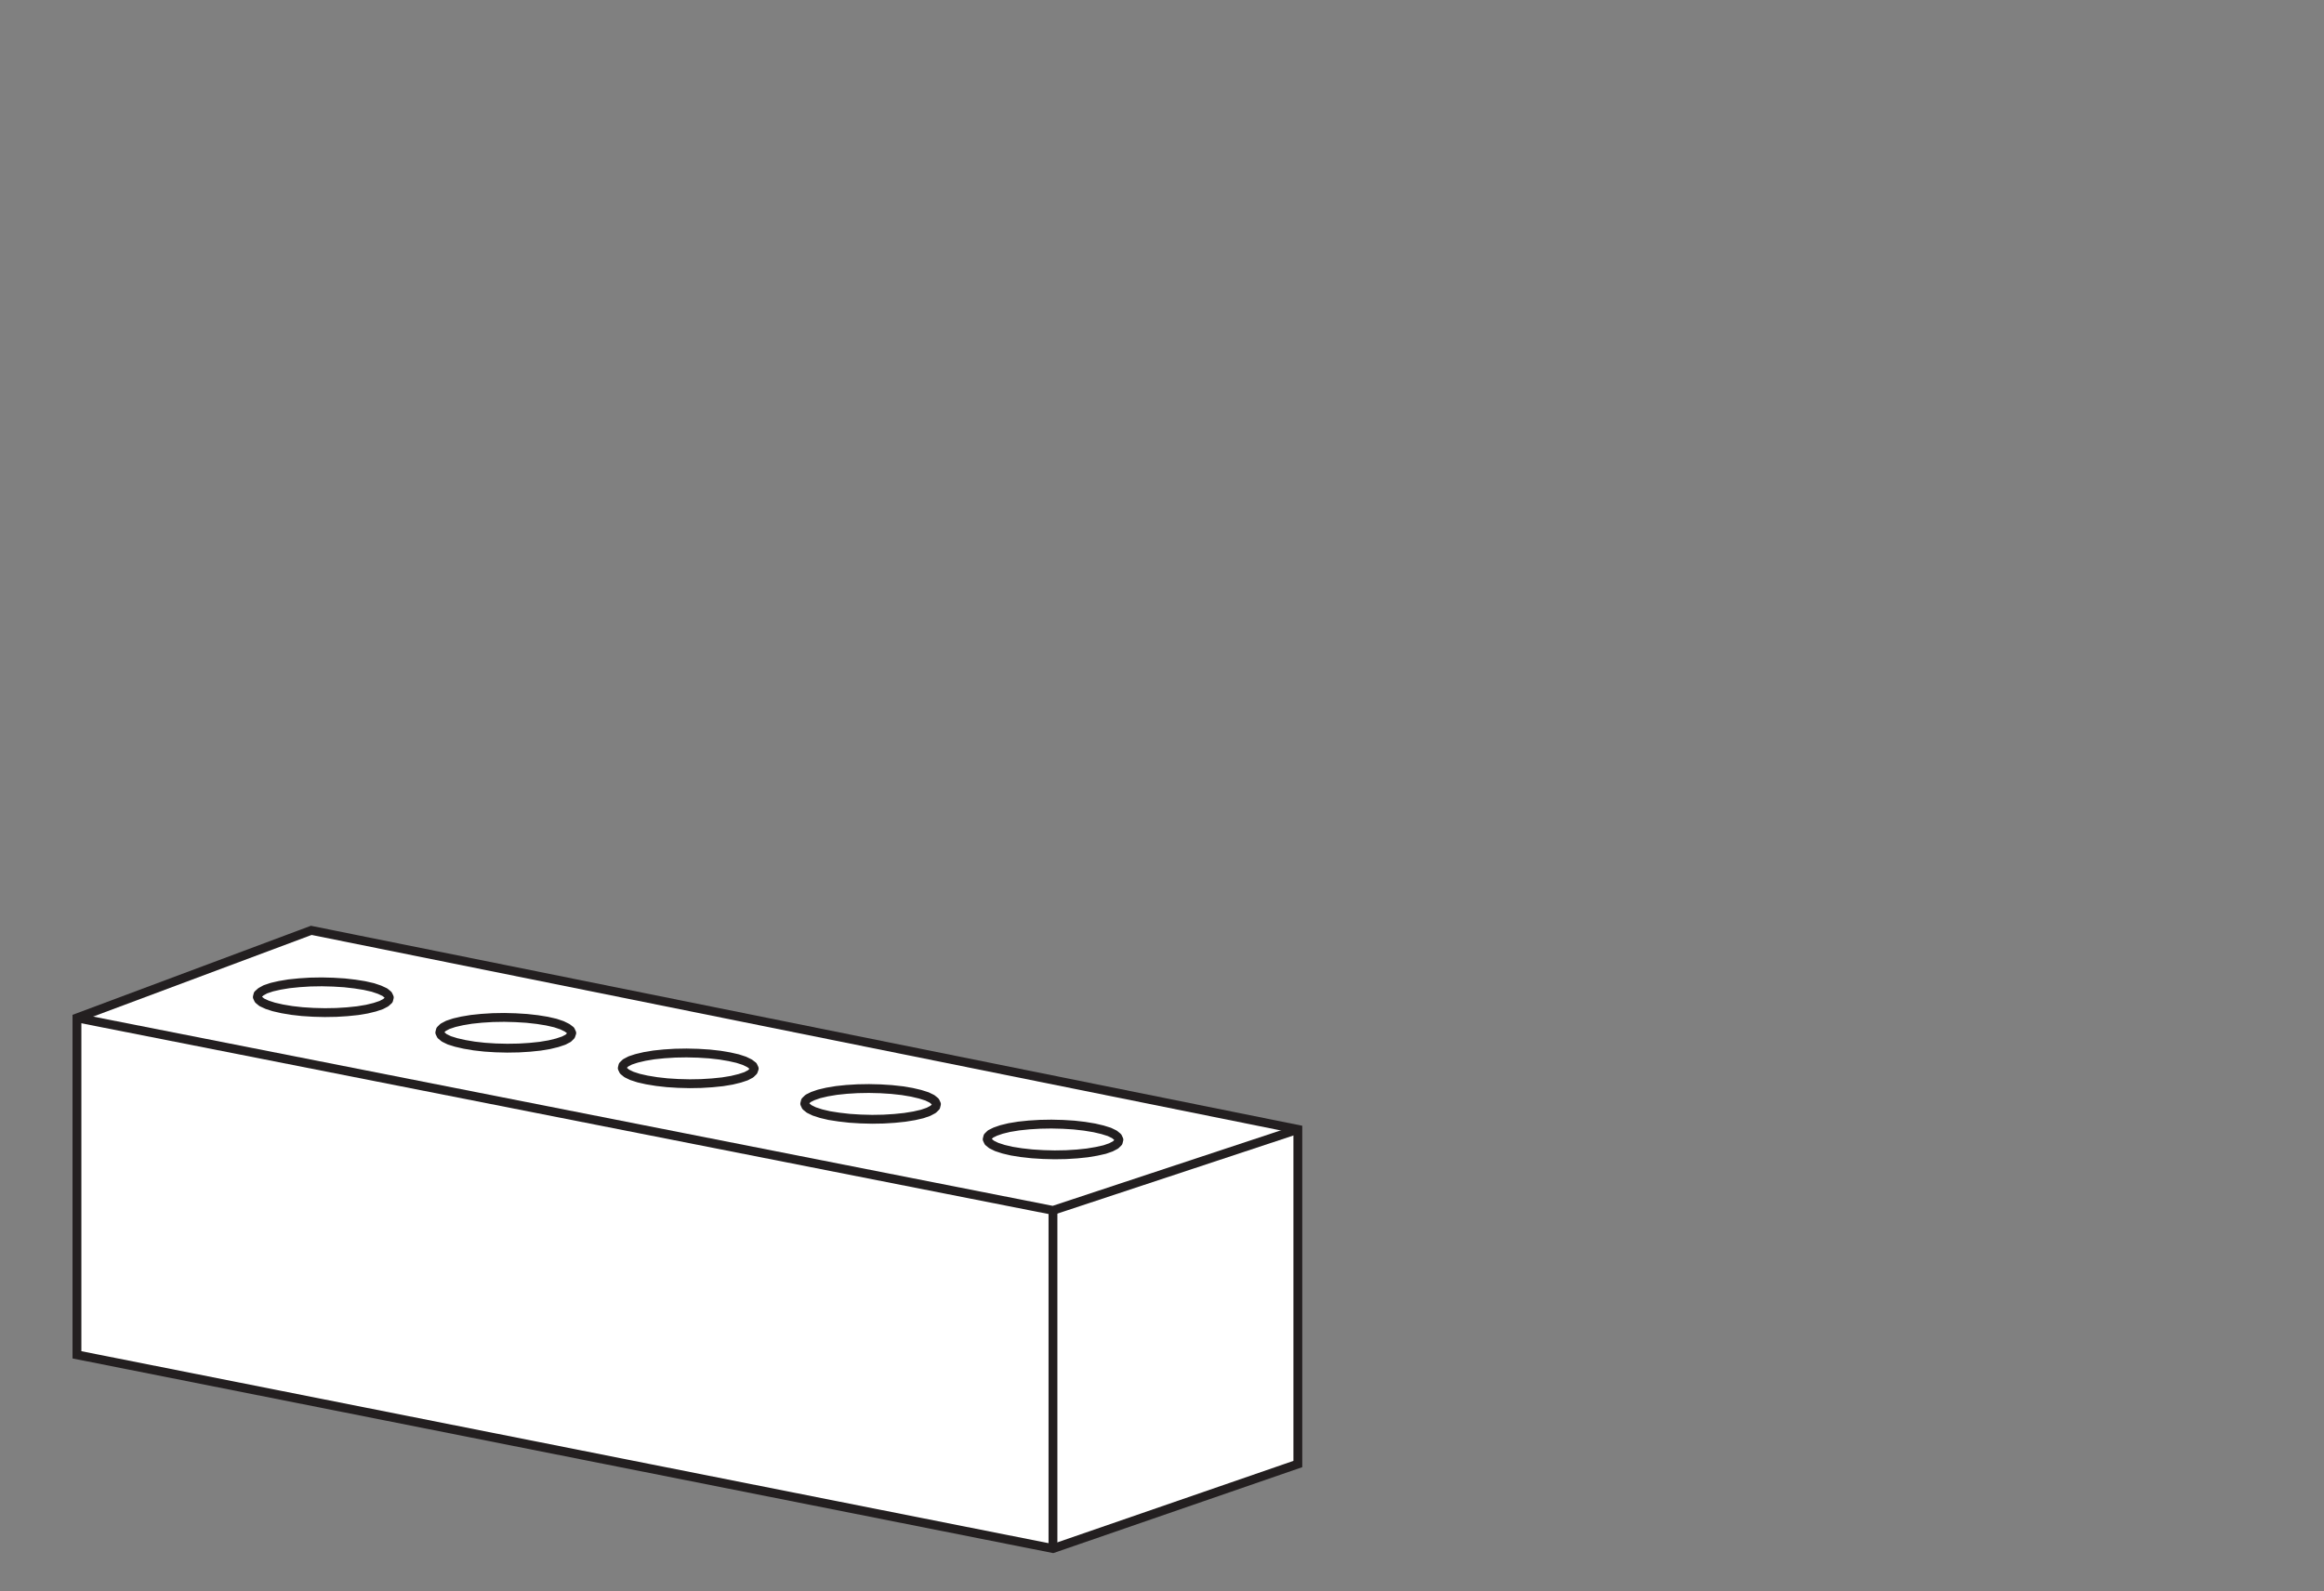 <svg id="Layer_1" data-name="Layer 1" xmlns="http://www.w3.org/2000/svg" viewBox="0 0 1314 900"><rect x="0" y="0" width="1314" height="900" fill="#808080" stroke="none"/><defs><style>.cls-1{fill:#fff;}.cls-1,.cls-2,.cls-3{stroke:#231f20;stroke-width:5px;}.cls-1,.cls-2{stroke-miterlimit:10;}.cls-2,.cls-3{fill:none;}.cls-3{stroke-linecap:round;stroke-linejoin:round;}</style></defs><polygon class="cls-1" points="175.99 526.19 43.51 575.7 43.51 766.25 595.35 875.82 733.81 828.01 733.81 638.75 175.99 526.19"/><polyline class="cls-2" points="43.51 575.7 595.35 684.57 733.81 638.75"/><line class="cls-2" x1="595.35" y1="684.57" x2="595.35" y2="875.82"/><polyline class="cls-3" points="463.09 618.69 467.66 617.61 472.88 616.74 478.64 616.13 484.92 615.75 491.33 615.64 497.87 615.8 504.11 616.2 510.2 616.87 515.58 617.78 520.22 618.87 524.1 620.09 526.96 621.48 528.76 622.96 529.47 624.45 529.09 625.96 527.59 627.43 524.95 628.82 521.4 630.04 516.94 631.07 511.58 631.94 505.82 632.54 499.54 632.93 493.13 633.04 486.59 632.87 480.36 632.48 474.4 631.8 468.91 630.95 464.27 629.86 460.37 628.59 457.5 627.19 455.7 625.72 455 624.23 455.38 622.72 456.88 621.25 459.55 619.92 463.09 618.69"/><polyline class="cls-3" points="359.92 598.58 364.49 597.5 369.72 596.63 375.48 596.03 381.76 595.64 388.17 595.53 394.7 595.69 401.08 596.09 407.04 596.76 412.42 597.67 417.03 598.71 420.93 599.98 423.8 601.38 425.73 602.85 426.44 604.34 425.92 605.85 424.42 607.32 421.78 608.71 418.21 609.88 413.78 610.96 408.55 611.83 402.65 612.43 396.38 612.82 389.97 612.93 383.43 612.76 377.19 612.37 371.24 611.7 365.72 610.79 361.1 609.75 357.2 608.48 354.34 607.09 352.54 605.61 351.83 604.12 352.21 602.61 353.71 601.14 356.36 599.75 359.92 598.58"/><polyline class="cls-3" points="566.25 638.8 570.69 637.72 576.05 636.84 581.81 636.24 588.09 635.86 594.5 635.75 601.04 635.91 607.27 636.3 613.23 636.98 618.75 637.89 623.39 638.98 627.26 640.19 630.13 641.59 631.93 643.07 632.63 644.56 632.25 646.07 630.75 647.54 628.11 648.92 624.57 650.15 619.97 651.18 614.75 652.05 608.99 652.65 602.71 653.04 596.3 653.15 589.76 652.98 583.52 652.59 577.43 651.91 572.08 651.06 567.43 649.97 563.53 648.7 560.67 647.3 558.87 645.83 558.16 644.34 558.54 642.83 560.04 641.35 562.71 640.03 566.25 638.8"/><polyline class="cls-3" points="153.7 558.3 158.16 557.28 163.39 556.41 169.28 555.81 175.43 555.42 181.97 555.31 188.37 555.48 194.75 555.87 200.7 556.55 206.06 557.4 210.84 558.49 214.6 559.76 217.6 561.15 219.4 562.63 220.11 564.12 219.73 565.63 218.09 567.11 215.56 568.43 211.88 569.66 207.45 570.74 202.22 571.61 196.32 572.22 190.18 572.6 183.64 572.71 177.24 572.55 170.86 572.15 164.91 571.48 159.52 570.57 154.75 569.48 151.01 568.26 148.01 566.87 146.21 565.39 145.5 563.9 145.88 562.39 147.52 560.92 150.02 559.54 153.7 558.3"/><polyline class="cls-3" points="256.87 578.41 261.33 577.39 266.55 576.52 272.31 575.92 278.59 575.53 285.14 575.42 291.54 575.59 297.91 575.98 303.87 576.65 309.22 577.51 314 578.6 317.77 579.87 320.63 581.27 322.57 582.74 323.27 584.23 322.76 585.74 321.26 587.22 318.72 588.54 315.05 589.77 310.61 590.85 305.39 591.72 299.49 592.33 293.35 592.71 286.8 592.82 280.26 592.66 274.03 592.26 268.07 591.59 262.69 590.68 257.91 589.59 254.04 588.38 251.17 586.98 249.37 585.5 248.66 584.01 249.05 582.5 250.55 581.03 253.19 579.64 256.87 578.41"/></svg>